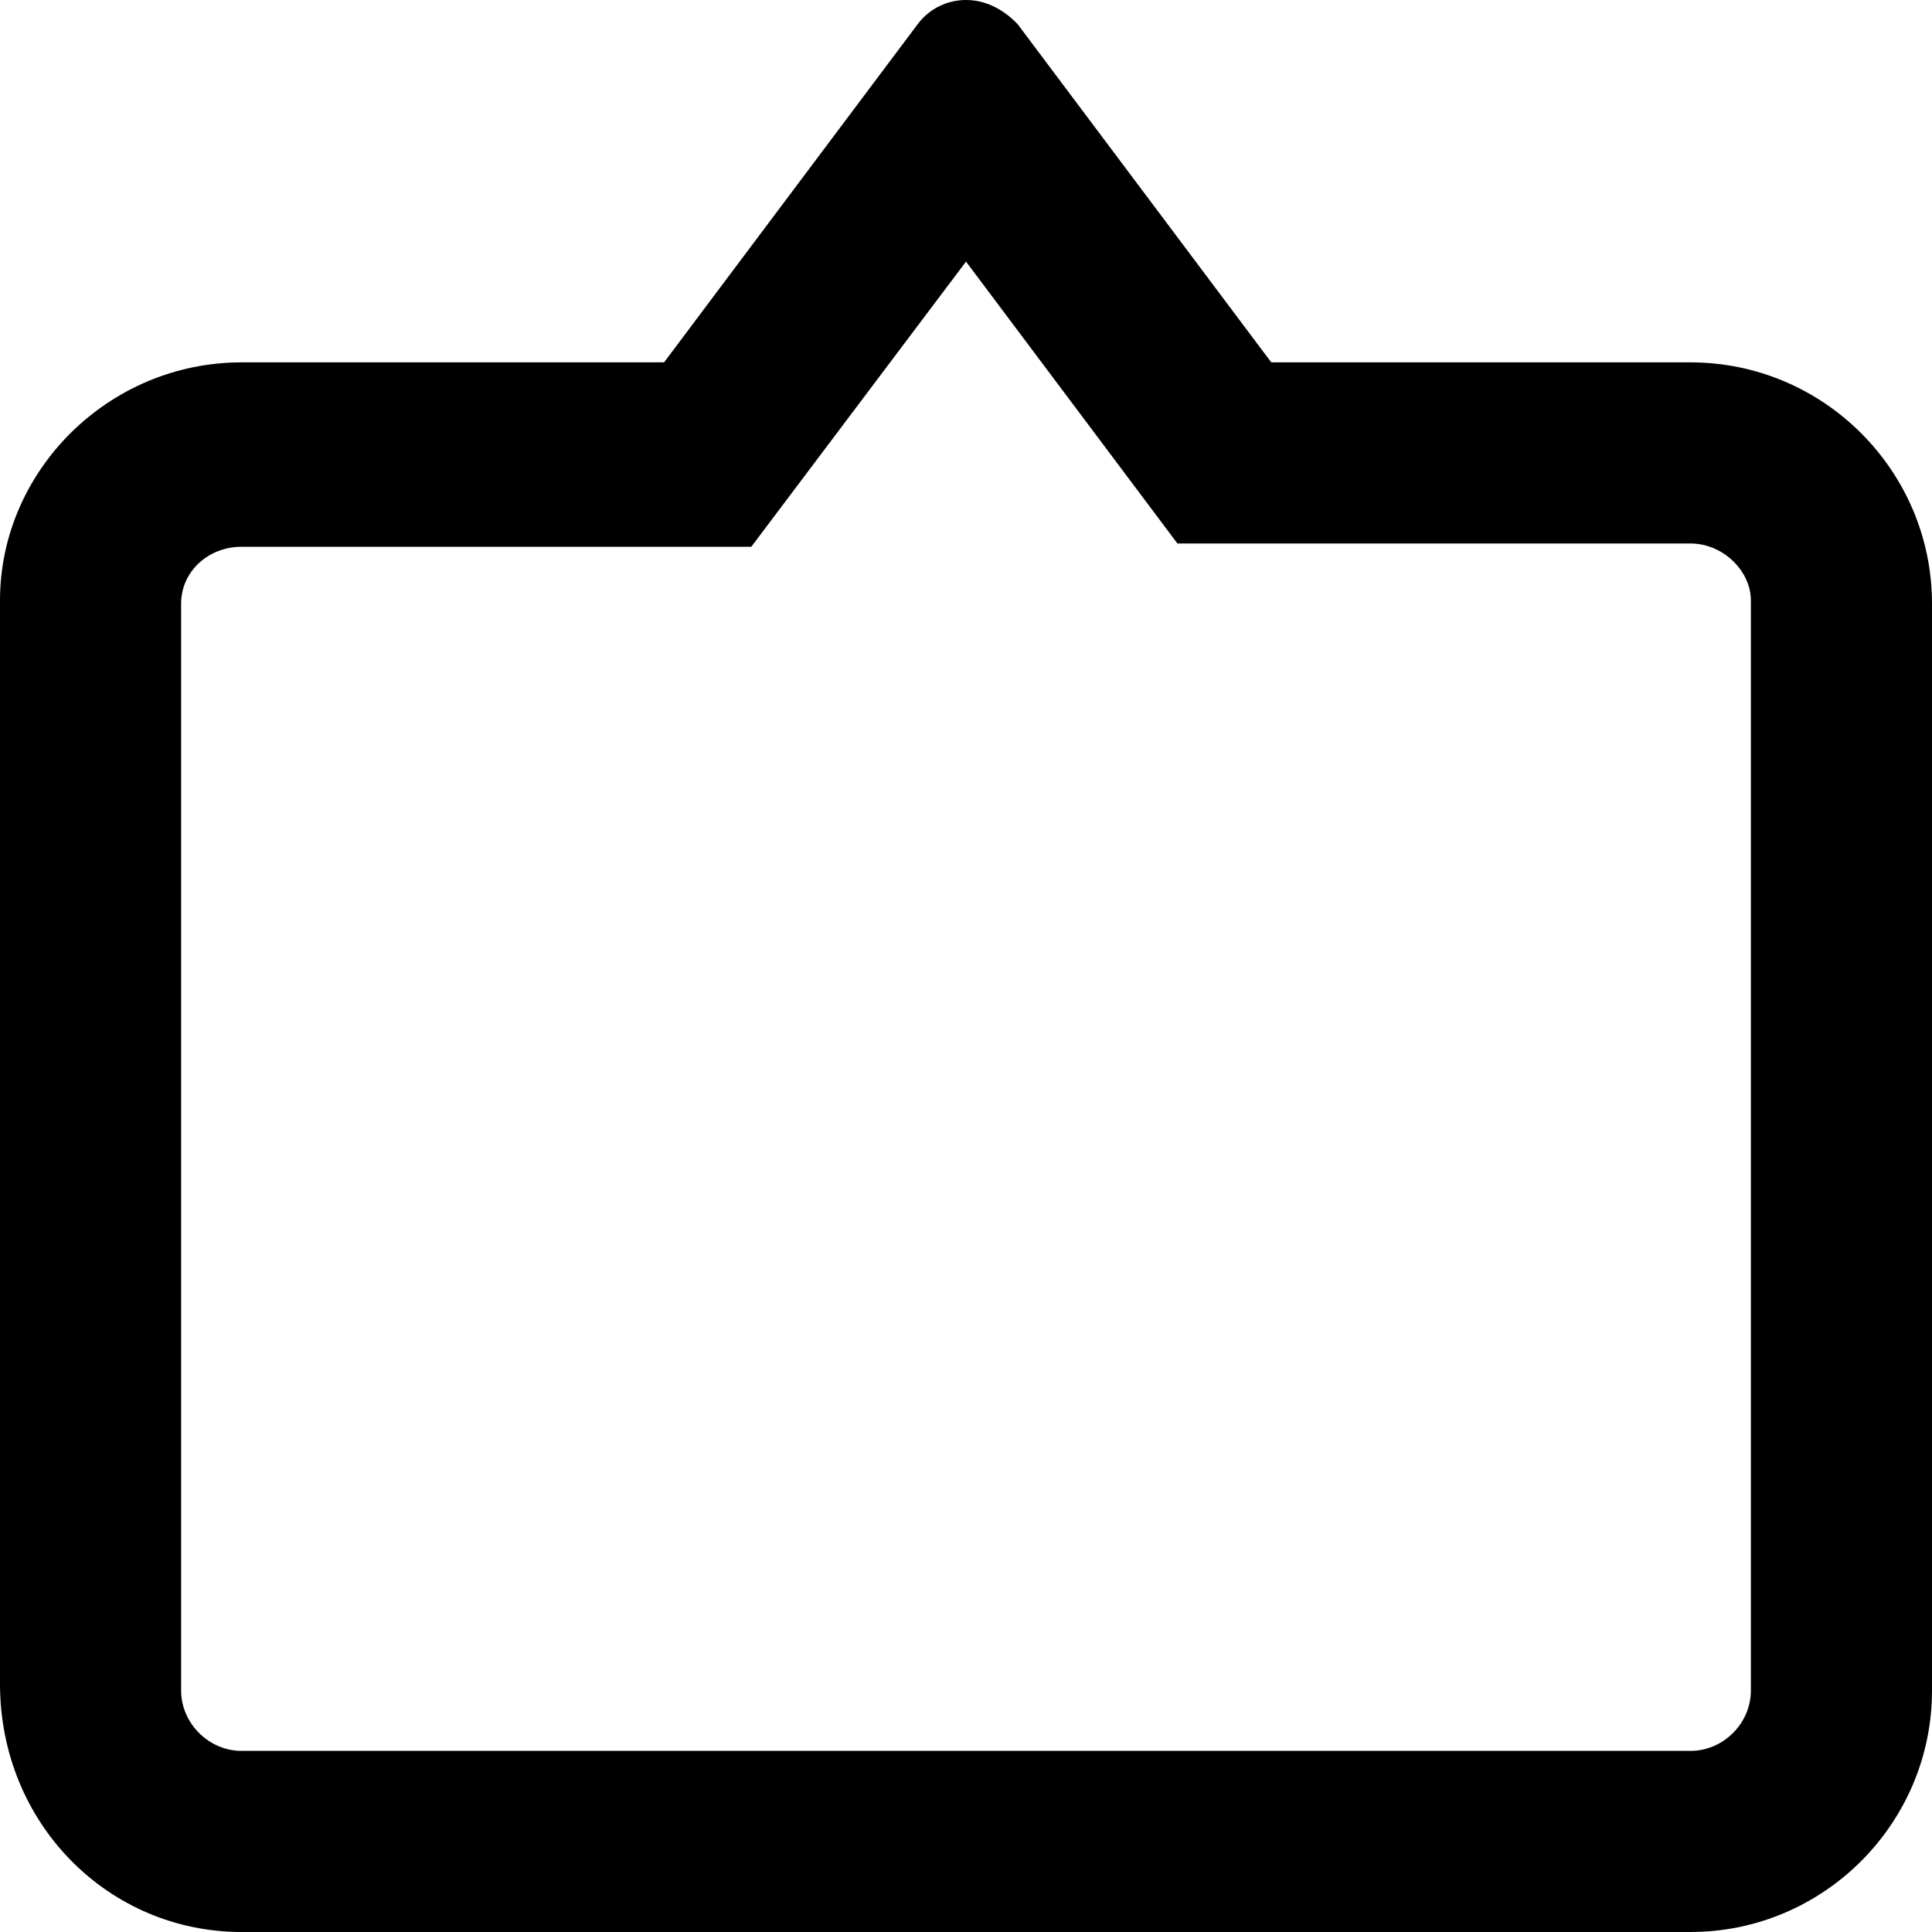 <svg xmlns="http://www.w3.org/2000/svg" viewBox="0 0 512 512"><!--! Font Awesome Pro 6.0.0 by @fontawesome - https://fontawesome.com License - https://fontawesome.com/license (Commercial License) Copyright 2022 Fonticons, Inc. --><path d="M448 96.03h-111.1l-67.22-89.63C265.6 2.133 260.8 0 256 0S246.4 2.133 243.2 6.4l-67.22 89.63H64c-35.25 0-64 28.75-64 63.1v287.1C0 483.3 28.75 512 64 512h384c35.25 0 64-28.75 64-63.99V160C512 124.8 483.3 96.03 448 96.03zM464 448C464 456.7 456.7 464 448 464H64c-8.674 0-16-7.324-16-15.99V160c0-8.67 7.326-15.1 16-15.1h135.1L256 69.33l56.03 74.7H448c8.674 0 16 7.326 16 15.1V448z"/></svg>